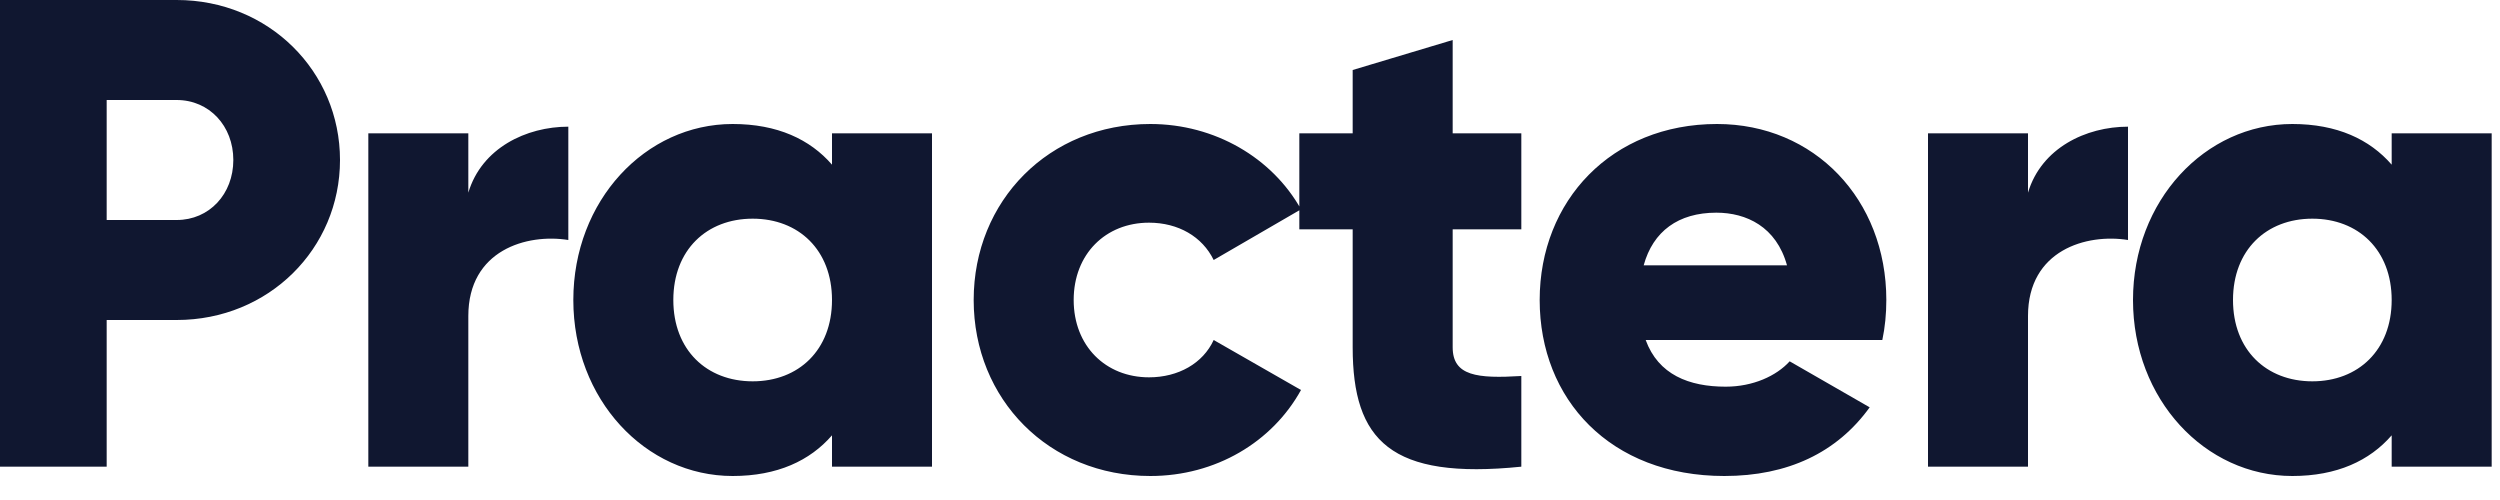 <svg width="100" height="20" xmlns="http://www.w3.org/2000/svg">
  <path d="M7.067 0c3.68 0 6.533 2.853 6.533 6.4s-2.853 6.4-6.533 6.4h-2.8v5.867H0V0h7.067zm0 8.8c1.306 0 2.266-1.04 2.266-2.4 0-1.36-.96-2.4-2.266-2.4h-2.8v4.8h2.8zm11.666-1.093c.534-1.787 2.32-2.64 4-2.64V9.6c-1.653-.267-4 .4-4 3.04v6.027h-4V5.333h4v2.374zM33.28 5.333h4v13.334h-4v-1.254c-.88 1.014-2.187 1.627-3.973 1.627-3.494 0-6.374-3.067-6.374-7.04s2.88-7.04 6.374-7.04c1.786 0 3.093.613 3.973 1.627V5.333zm-3.173 9.92c1.84 0 3.173-1.253 3.173-3.253s-1.333-3.253-3.173-3.253S26.933 10 26.933 12s1.334 3.253 3.174 3.253zm15.906 3.787c-4.053 0-7.066-3.067-7.066-7.04s3.013-7.04 7.066-7.04c2.587 0 4.88 1.36 6.027 3.413L48.547 10.4c-.454-.933-1.414-1.493-2.587-1.493-1.733 0-3.013 1.253-3.013 3.093s1.28 3.093 3.013 3.093c1.173 0 2.16-.56 2.587-1.493l3.493 2c-1.147 2.08-3.413 3.44-6.027 3.44zm14.84-9.867h-2.746v4.72c0 1.147.986 1.254 2.746 1.147v3.627c-5.226.533-6.746-1.04-6.746-4.774v-4.72h-2.134v-3.84h2.134V2.8l4-1.2v3.733h2.746v3.84zm4.974 4.427c.506 1.387 1.733 1.867 3.2 1.867 1.093 0 2.026-.427 2.56-1.014l3.2 1.84c-1.307 1.814-3.28 2.747-5.814 2.747-4.56 0-7.386-3.067-7.386-7.04s2.88-7.04 7.093-7.04c3.893 0 6.773 3.013 6.773 7.04 0 .56-.053 1.093-.16 1.6h-9.466zm-.08-2.987h5.733c-.427-1.546-1.627-2.106-2.827-2.106-1.52 0-2.533.746-2.906 2.106zM81.12 7.707c.533-1.787 2.32-2.64 4-2.64V9.6c-1.653-.267-4 .4-4 3.04v6.027h-4V5.333h4v2.374zm14.547-2.374h4v13.334h-4v-1.254c-.88 1.014-2.187 1.627-3.974 1.627-3.493 0-6.373-3.067-6.373-7.04s2.88-7.04 6.373-7.04c1.787 0 3.094.613 3.974 1.627V5.333zm-3.174 9.92c1.84 0 3.174-1.253 3.174-3.253s-1.334-3.253-3.174-3.253C90.653 8.747 89.32 10 89.32 12s1.333 3.253 3.173 3.253z" fill="#101730" fill-rule="nonzero"/>
</svg>
